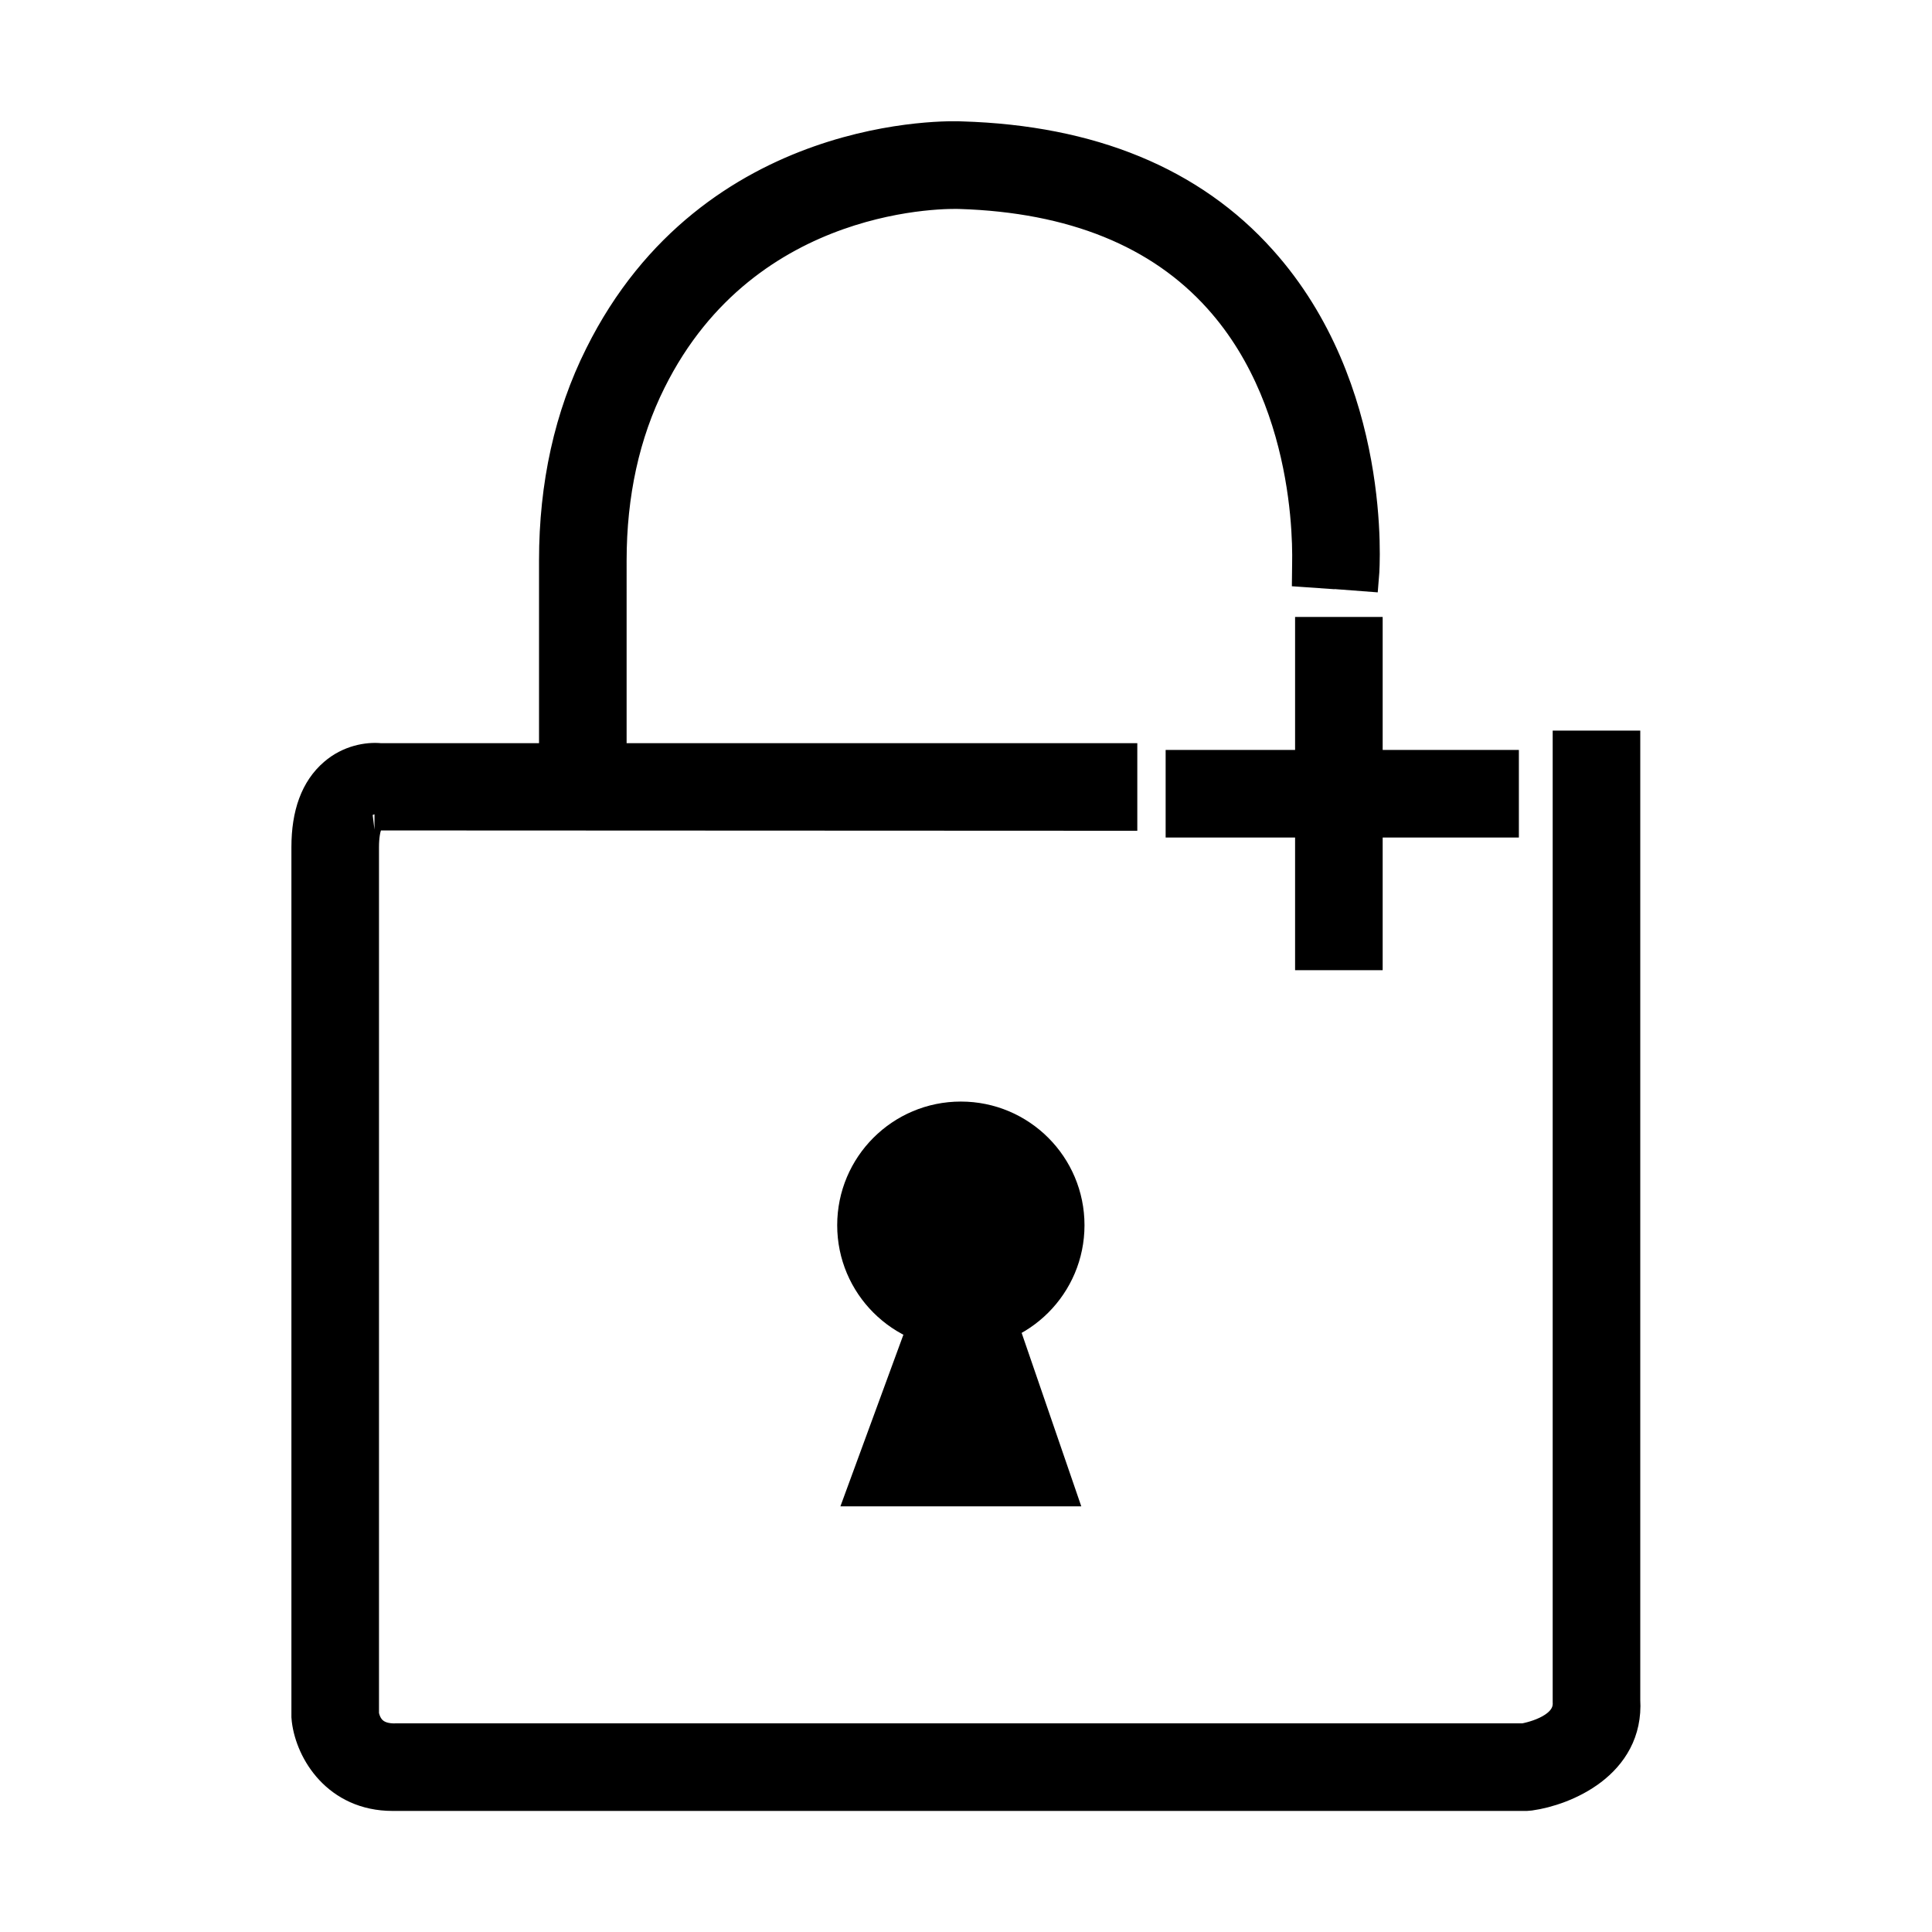 <?xml version="1.0" encoding="utf-8"?>
<svg xmlns="http://www.w3.org/2000/svg" xmlns:xlink="http://www.w3.org/1999/xlink" version="1.1" id="Layer_1" x="0px" y="0px" viewBox="0 0 60 60" style="enable-background:new 0 0 60 60;">
<style type="text/css">
	.st0{stroke:#000000;stroke-miterlimit:10;}
	.st1{fill:none;stroke:#000000;stroke-width:2.6;stroke-linecap:square;stroke-linejoin:round;stroke-miterlimit:10;}
	.st2{stroke:#000000;stroke-width:0.5;stroke-miterlimit:10;}
	.st3{fill:none;stroke:#000000;stroke-width:3;stroke-linecap:square;stroke-linejoin:round;stroke-miterlimit:10;}
</style>
<g>
	<g>
		<path class="st0" d="M12.19,55.74c-1.7,0-2.51-1.36-2.63-2.32l-0.01-0.11V26.31c0-1.03,0.28-1.79,0.84-2.27&#xA;			c0.46-0.4,1.03-0.5,1.42-0.46h23.01v1.72l-23.19-0.01c0.02,0-0.06,0-0.13,0.07c-0.05,0.05-0.23,0.27-0.23,0.95v26.94&#xA;			c0.06,0.32,0.27,0.81,1.07,0.77l34.99,0c0.26-0.05,1.44-0.31,1.39-1.17l0-29.66h1.72V52.8c0.12,1.97-1.86,2.78-2.92,2.93&#xA;			l-0.12,0.01H12.39C12.32,55.74,12.26,55.74,12.19,55.74z"/>
	</g>
	<g>
		<path class="st0" d="M18.96,24.34h-1.72V17.4c0-2.33,0.47-4.47,1.41-6.35c3.49-7.03,10.91-6.8,11.22-6.78&#xA;			C33.87,4.39,37,5.68,39.16,8.1c3.57,3.98,3.19,9.52,3.17,9.76l-1.71-0.13l0.86,0.07l-0.86-0.06c0-0.05,0.33-5.07-2.75-8.49&#xA;			c-1.84-2.05-4.55-3.15-8.06-3.26c-0.27-0.01-6.63-0.18-9.62,5.83c-0.82,1.64-1.23,3.52-1.23,5.59V24.34z"/>
	</g>
	<g>
		<rect x="40.72" y="19.66" class="st0" width="1.72" height="9.97"/>
	</g>
	<g>
		<rect x="36.7" y="23.79" class="st0" width="9.97" height="1.72"/>
	</g>
	<g>
		<polygon points="28.39,40.54 26.1,46.78 33.58,46.78 31.4,40.44"/>
	</g>
	<g>
		<circle cx="29.84" cy="38.05" r="3.84"/>
	</g>
</g>
</svg>
